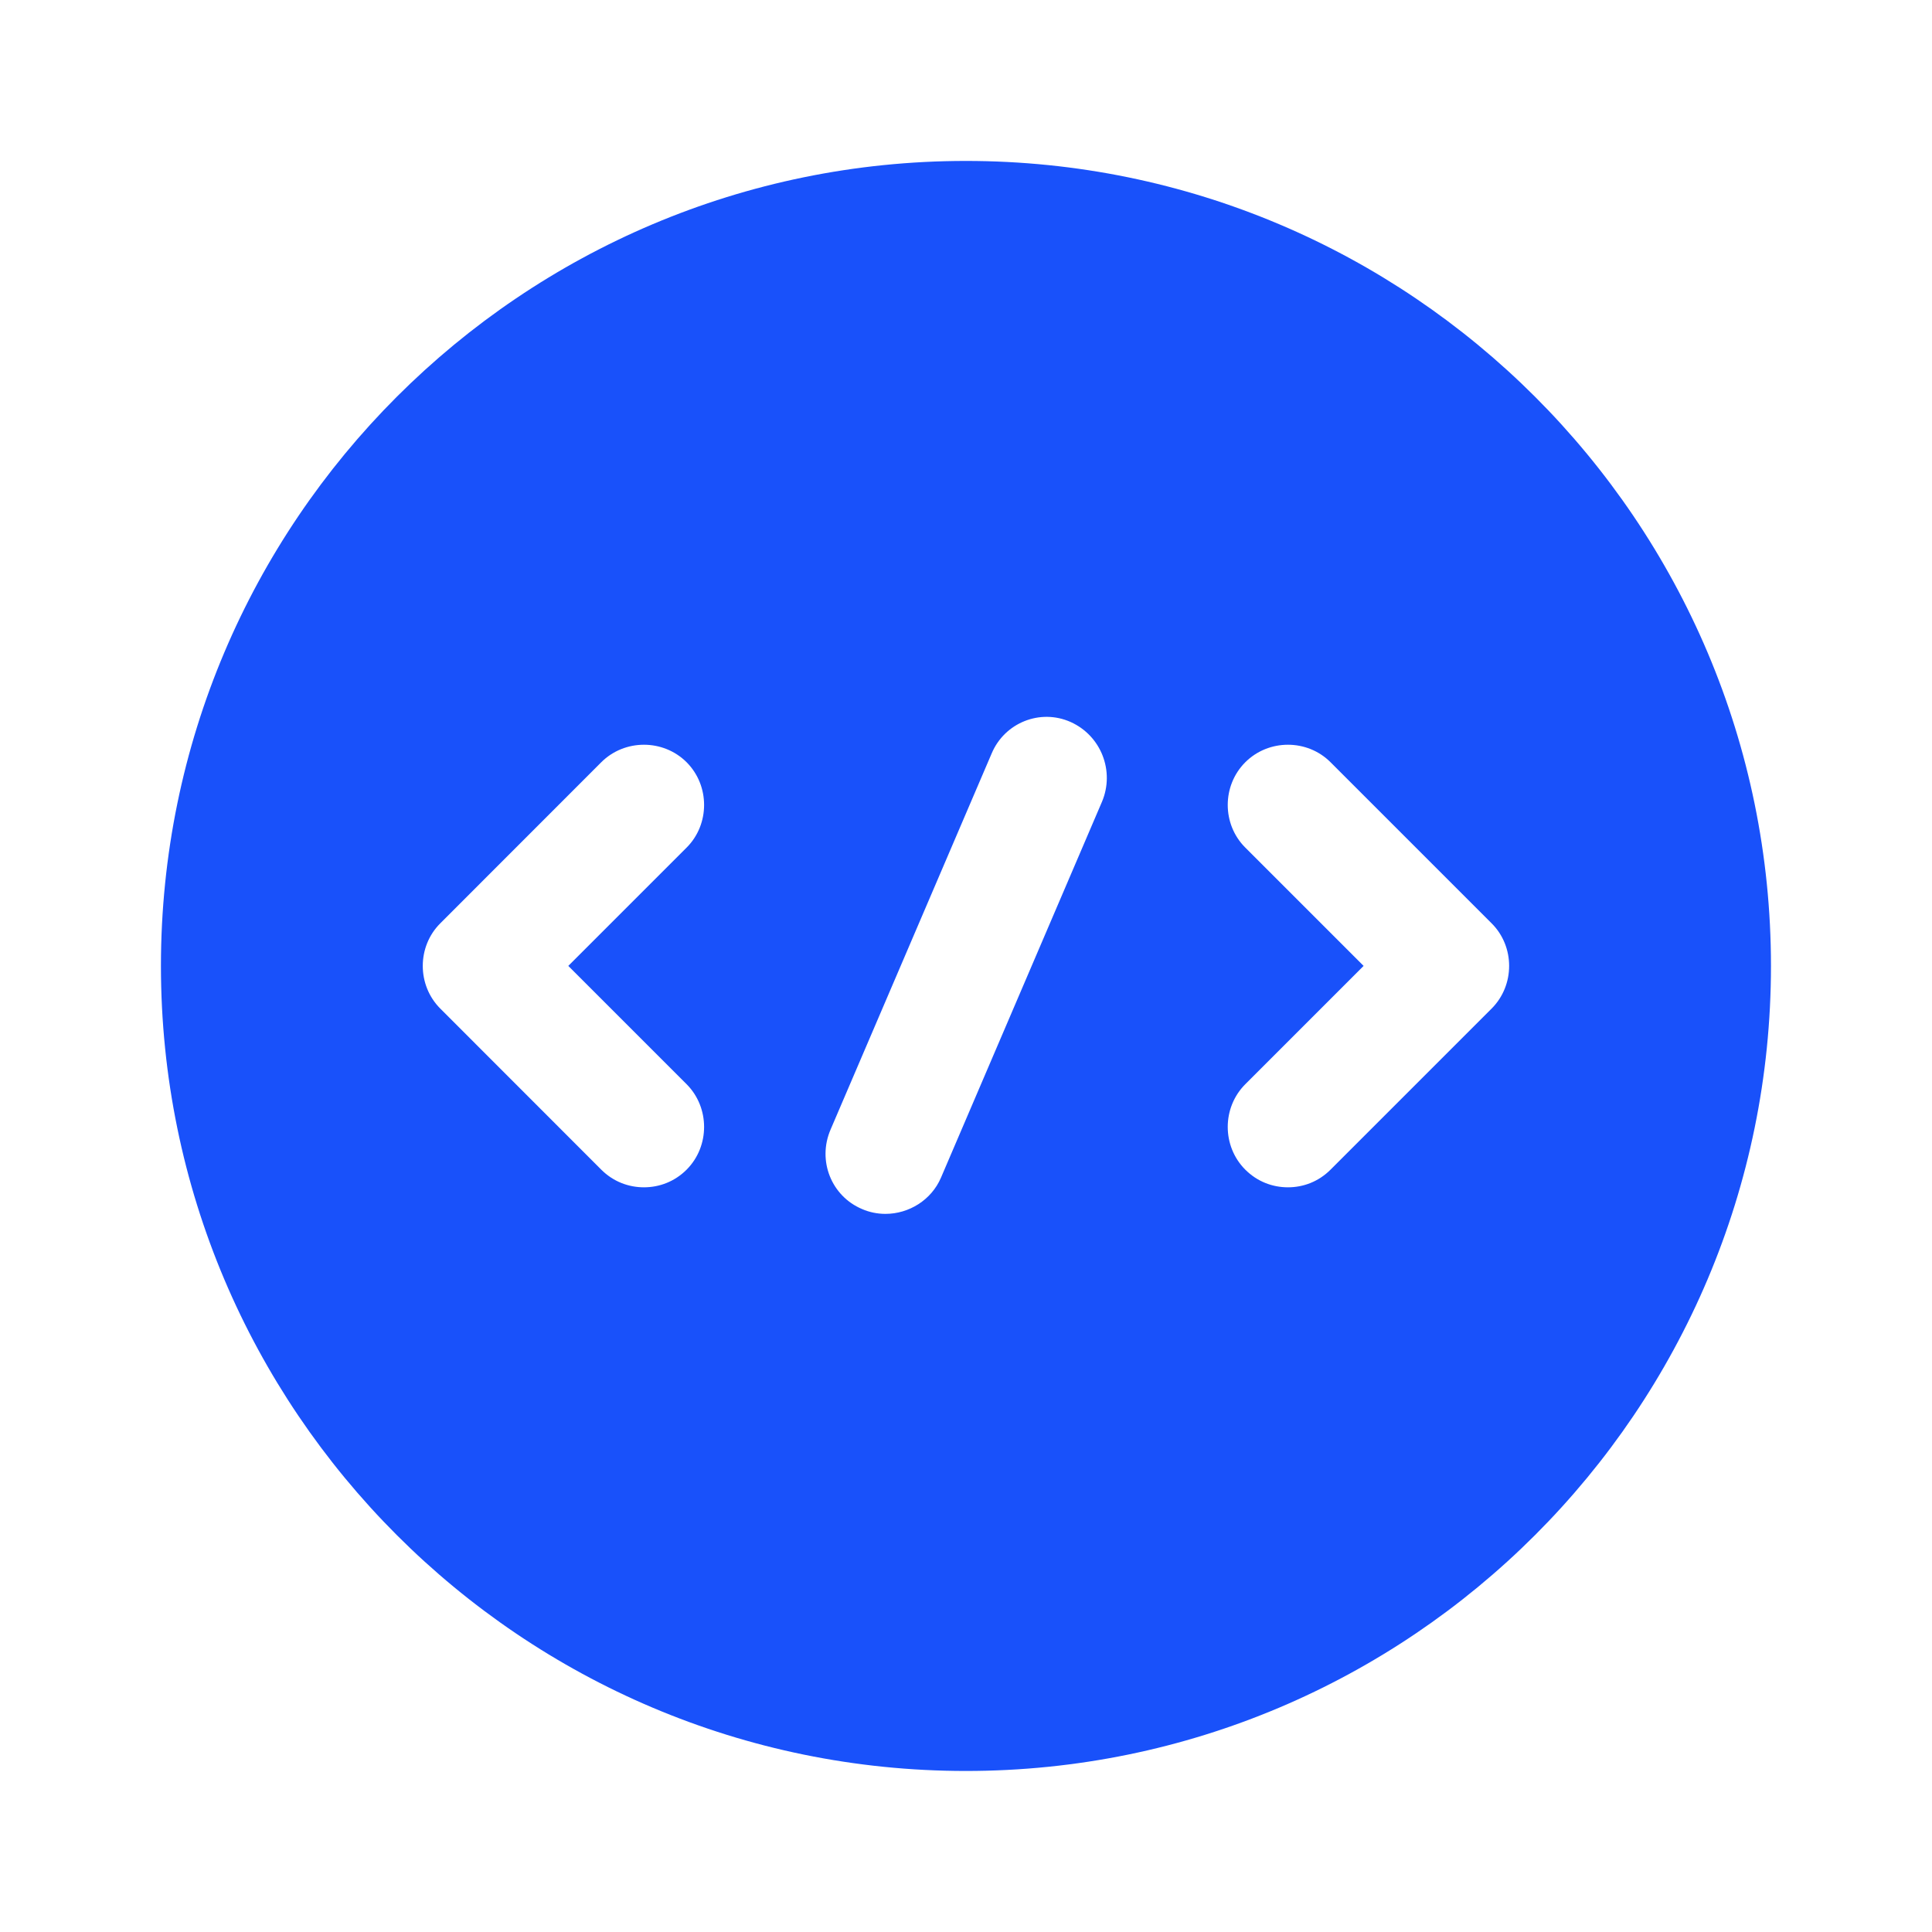 <svg width="20" height="20" viewBox="0 0 20 20" fill="none" xmlns="http://www.w3.org/2000/svg">
<path d="M9.999 1.666C5.399 1.666 1.666 5.399 1.666 9.999C1.666 14.599 5.399 18.333 9.999 18.333C14.599 18.333 18.333 14.599 18.333 9.999C18.333 5.399 14.599 1.666 9.999 1.666ZM7.108 11.224C7.349 11.466 7.349 11.866 7.108 12.108C6.983 12.233 6.824 12.291 6.666 12.291C6.508 12.291 6.349 12.233 6.224 12.108L4.558 10.441C4.316 10.199 4.316 9.799 4.558 9.558L6.224 7.891C6.466 7.649 6.866 7.649 7.108 7.891C7.349 8.133 7.349 8.533 7.108 8.774L5.883 9.999L7.108 11.224ZM11.408 8.299L9.741 12.191C9.641 12.424 9.408 12.566 9.166 12.566C9.083 12.566 8.999 12.549 8.924 12.516C8.608 12.383 8.458 12.016 8.599 11.691L10.266 7.799C10.399 7.483 10.766 7.333 11.083 7.474C11.399 7.616 11.541 7.983 11.408 8.299ZM15.441 10.441L13.774 12.108C13.649 12.233 13.491 12.291 13.333 12.291C13.174 12.291 13.016 12.233 12.891 12.108C12.649 11.866 12.649 11.466 12.891 11.224L14.116 9.999L12.891 8.774C12.649 8.533 12.649 8.133 12.891 7.891C13.133 7.649 13.533 7.649 13.774 7.891L15.441 9.558C15.683 9.799 15.683 10.199 15.441 10.441Z" fill="#1951FA"/>
</svg>

